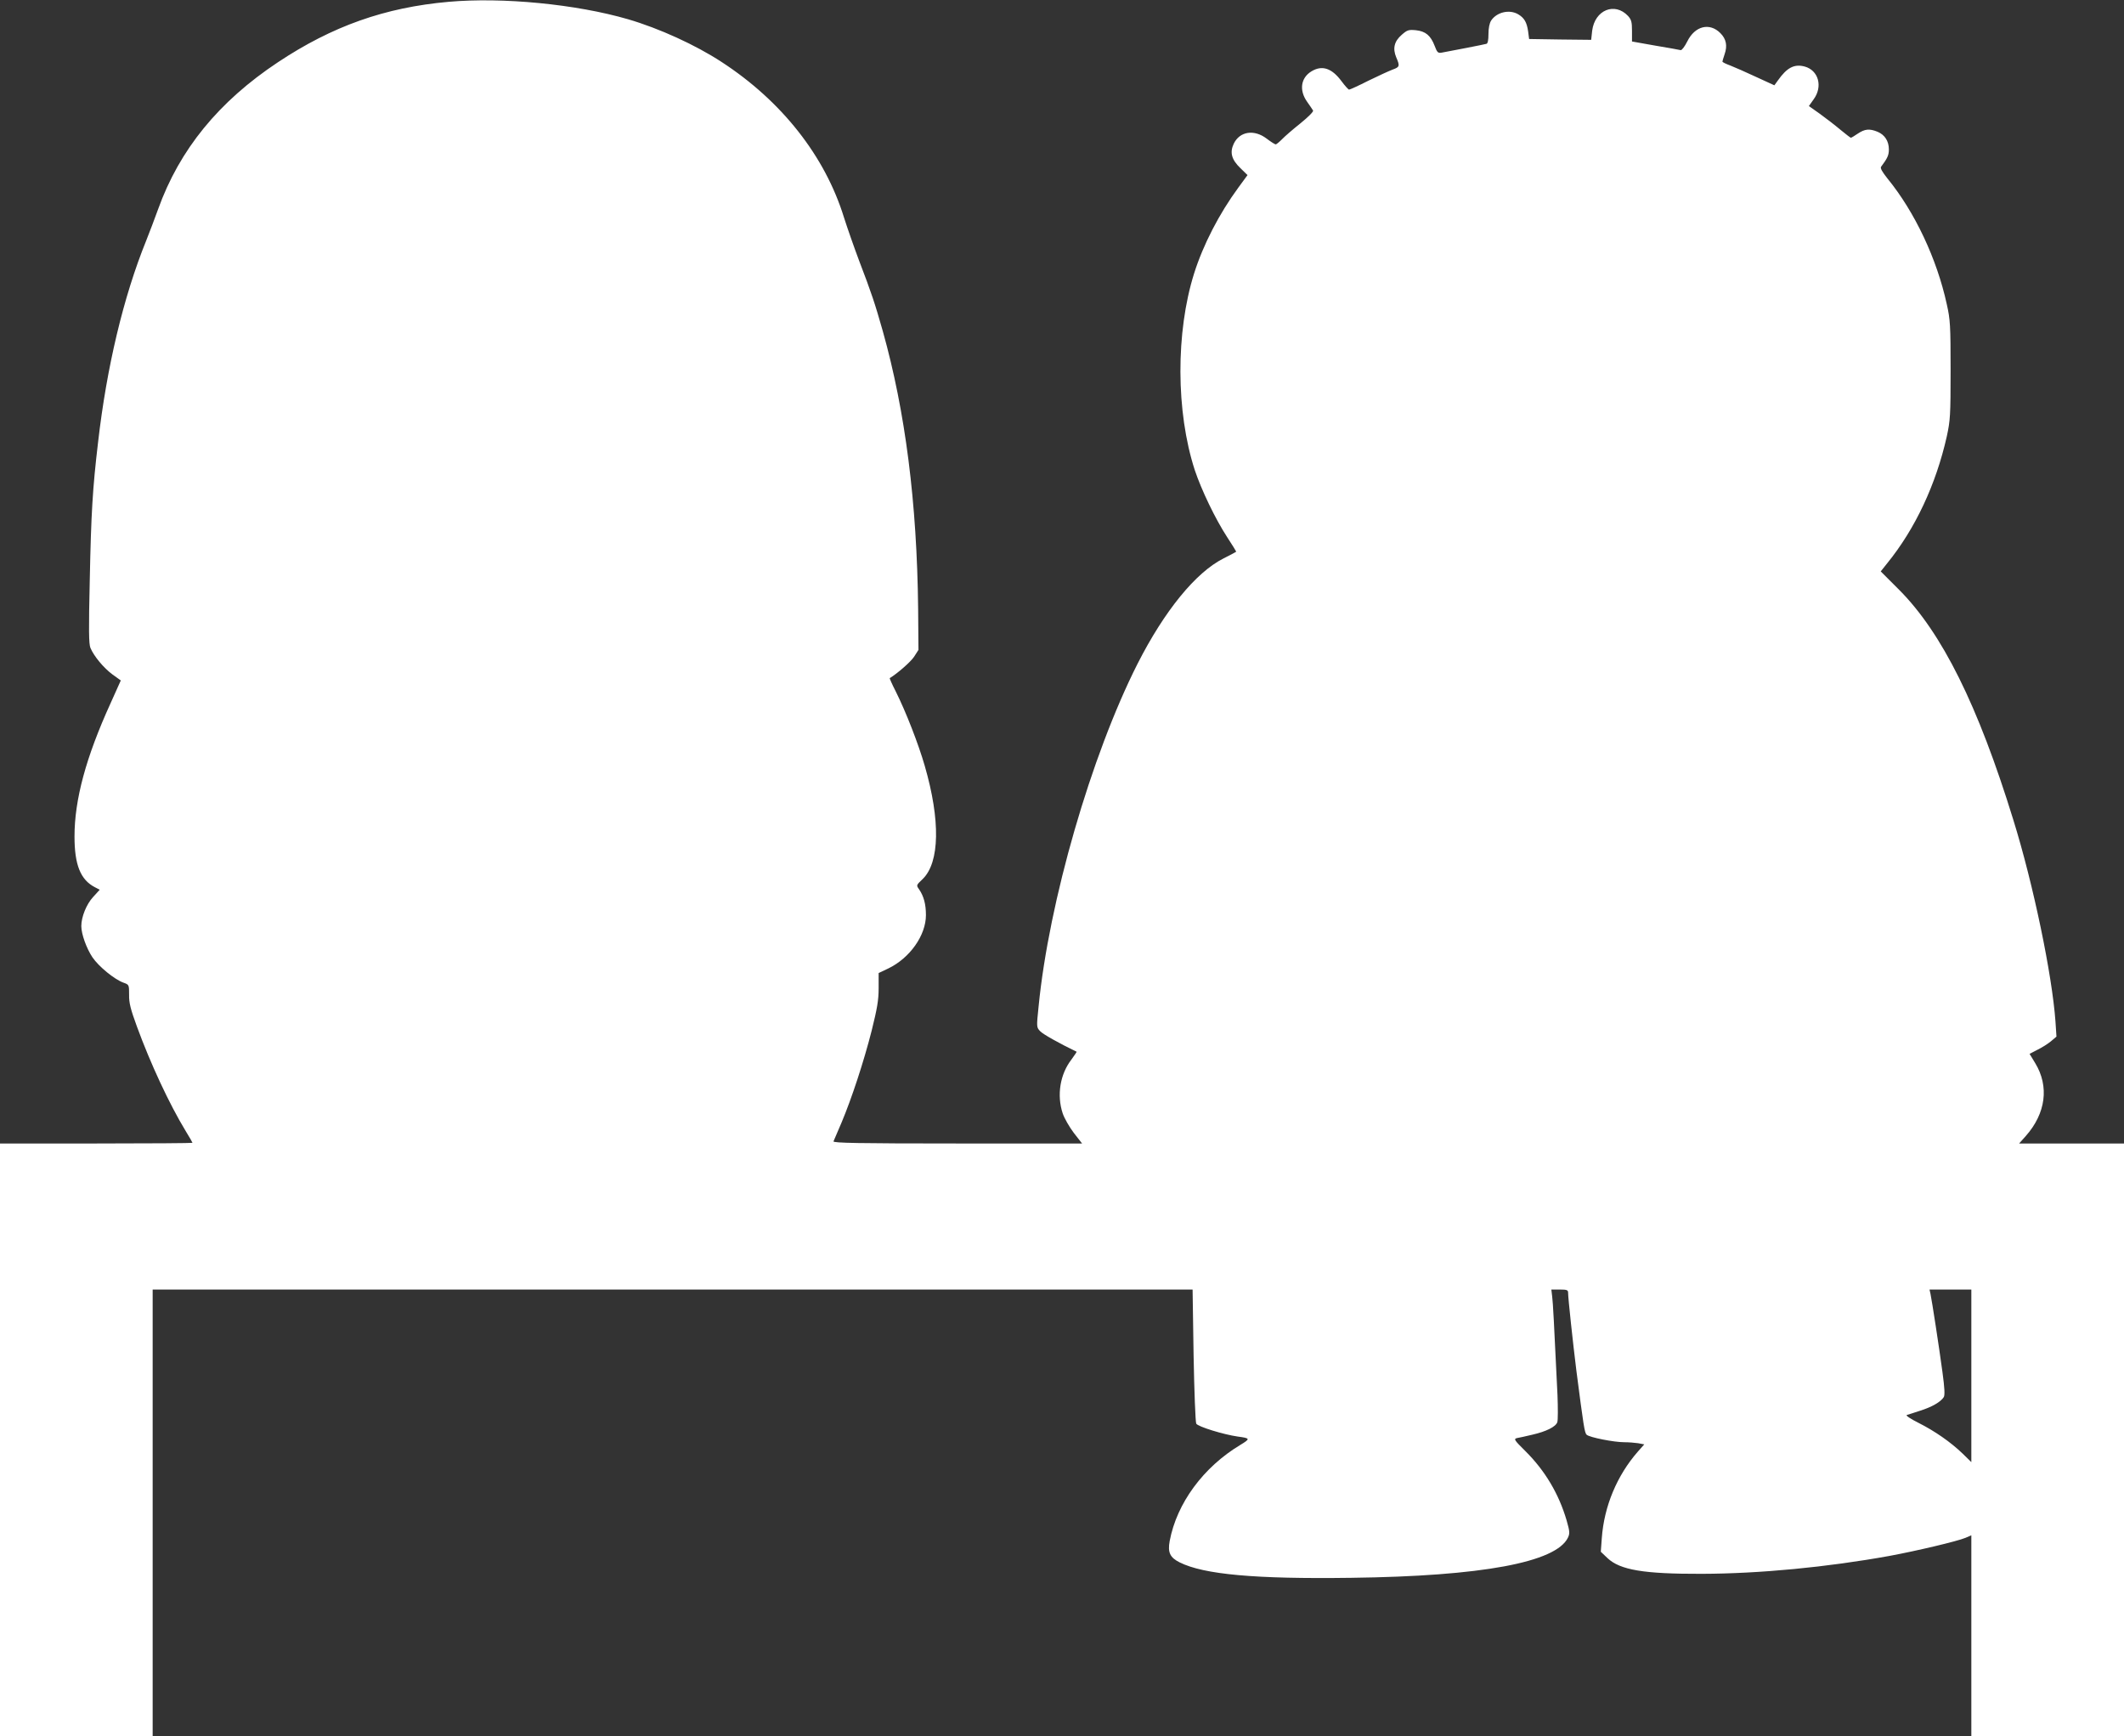 <?xml version="1.0" standalone="no"?>
<!DOCTYPE svg PUBLIC "-//W3C//DTD SVG 20010904//EN"
 "http://www.w3.org/TR/2001/REC-SVG-20010904/DTD/svg10.dtd">
<svg version="1.0" xmlns="http://www.w3.org/2000/svg"
 width="1280pt" height="1046pt" viewBox="0 0 1280 1046"
 preserveAspectRatio="xMidYMid meet">
<rect x="0" y="0" width="1280" height="1046" fill="#333333" stroke="none"/>
<g transform="translate(0,1046) scale(0.1,-0.1)"
fill="#ffffff" stroke="none">
<path d="M2703 10449 c-383 -34 -700 -146 -1028 -364 -357 -237 -593 -526
-722 -885 -19 -52 -51 -138 -72 -190 -137 -338 -238 -762 -290 -1215 -33 -278
-42 -430 -50 -829 -7 -302 -6 -386 4 -410 21 -50 80 -121 133 -160 l50 -36
-62 -138 c-148 -325 -217 -580 -217 -802 0 -171 36 -261 123 -306 l29 -15 -40
-44 c-40 -43 -71 -120 -71 -175 0 -48 31 -134 67 -188 38 -56 132 -133 187
-153 34 -12 34 -13 34 -73 -1 -49 9 -87 47 -191 82 -224 195 -467 294 -630 23
-37 41 -69 41 -71 0 -2 -261 -4 -580 -4 l-580 0 0 -1785 0 -1785 460 0 460 0
0 1345 0 1345 3133 0 3134 0 6 -395 c4 -218 11 -403 16 -413 9 -18 165 -66
251 -78 75 -10 76 -13 15 -50 -223 -134 -383 -351 -426 -579 -13 -69 2 -100
60 -129 146 -73 455 -101 1035 -93 786 10 1233 93 1305 242 12 26 11 37 -8
104 -47 160 -130 300 -249 418 -67 66 -71 73 -50 78 13 2 53 11 91 20 84 19
143 48 152 76 4 12 4 85 1 163 -21 439 -27 555 -32 594 l-5 42 50 0 c45 0 51
-3 51 -20 0 -33 29 -301 50 -470 43 -331 49 -374 62 -385 17 -16 164 -45 226
-45 26 0 64 -3 84 -6 l37 -7 -39 -44 c-125 -143 -203 -328 -217 -521 l-6 -82
40 -38 c76 -72 219 -96 568 -95 349 1 756 40 1132 108 162 30 408 88 458 109
l35 15 0 -605 0 -604 460 0 460 0 0 1785 0 1785 -316 0 -316 0 41 46 c120 136
141 298 56 438 l-34 56 48 25 c27 13 63 36 81 51 l33 28 -6 91 c-20 280 -133
826 -254 1215 -213 691 -430 1127 -688 1386 l-111 111 39 49 c169 208 294 475
359 764 21 97 23 127 23 400 0 268 -2 304 -23 397 -60 275 -193 556 -357 757
-32 40 -45 63 -39 71 39 52 47 70 47 105 0 50 -25 88 -68 106 -49 20 -77 17
-119 -11 -20 -14 -39 -25 -42 -25 -3 0 -31 22 -64 49 -32 27 -88 70 -124 96
l-65 46 29 41 c56 77 29 174 -54 197 -63 17 -107 -6 -162 -84 l-21 -29 -109
50 c-60 28 -130 59 -156 69 -27 10 -48 20 -48 24 0 3 6 23 13 44 18 51 10 92
-25 127 -65 66 -154 44 -200 -50 -15 -30 -33 -54 -40 -52 -6 2 -75 14 -152 27
-78 14 -141 25 -141 25 0 0 0 29 0 64 0 54 -4 68 -24 90 -80 85 -200 36 -216
-89 l-6 -55 -187 2 -187 3 -6 46 c-8 55 -23 81 -60 103 -53 31 -129 13 -163
-38 -10 -16 -16 -46 -16 -81 0 -36 -4 -57 -12 -59 -12 -4 -214 -43 -269 -53
-23 -4 -28 0 -43 40 -24 63 -55 89 -114 95 -44 4 -52 1 -85 -28 -45 -39 -55
-82 -33 -135 23 -53 21 -59 -21 -74 -21 -8 -87 -38 -146 -67 -59 -30 -112 -54
-117 -54 -4 0 -25 23 -45 50 -59 80 -118 99 -182 60 -64 -39 -75 -114 -26
-183 16 -23 33 -47 36 -53 4 -6 -29 -39 -76 -77 -45 -36 -95 -79 -111 -96 -17
-17 -34 -31 -38 -31 -5 0 -30 16 -55 35 -75 57 -162 44 -198 -31 -25 -53 -13
-96 40 -147 l43 -42 -55 -75 c-116 -158 -212 -344 -267 -518 -111 -353 -110
-833 4 -1184 40 -120 124 -295 195 -404 30 -46 55 -86 55 -88 0 -1 -35 -20
-77 -41 -167 -84 -356 -316 -518 -635 -279 -552 -534 -1432 -596 -2064 -13
-125 -13 -126 10 -150 17 -18 115 -73 219 -123 2 0 -12 -21 -31 -47 -69 -89
-89 -215 -53 -324 10 -30 40 -82 67 -118 l50 -64 -752 0 c-597 0 -750 3 -746
13 3 6 24 57 48 112 61 145 134 366 182 555 33 133 42 183 42 256 l0 91 59 28
c130 63 226 200 226 321 0 66 -13 114 -41 155 -18 25 -18 25 22 63 102 100
107 353 12 681 -38 132 -114 327 -175 449 -22 43 -38 79 -36 80 46 28 125 97
146 128 l27 42 -2 250 c-7 638 -77 1186 -213 1671 -47 166 -69 232 -143 425
-30 80 -71 197 -91 260 -114 369 -375 701 -738 937 -156 102 -375 202 -563
257 -313 91 -756 134 -1082 105z m9177 -8279 l0 -520 -52 51 c-74 71 -168 136
-267 186 -46 23 -78 44 -70 47 8 2 44 14 81 26 70 22 124 53 142 82 7 12 5 55
-8 150 -20 149 -63 428 -72 471 l-6 27 126 0 126 0 0 -520z"/>
</g>
</svg>
